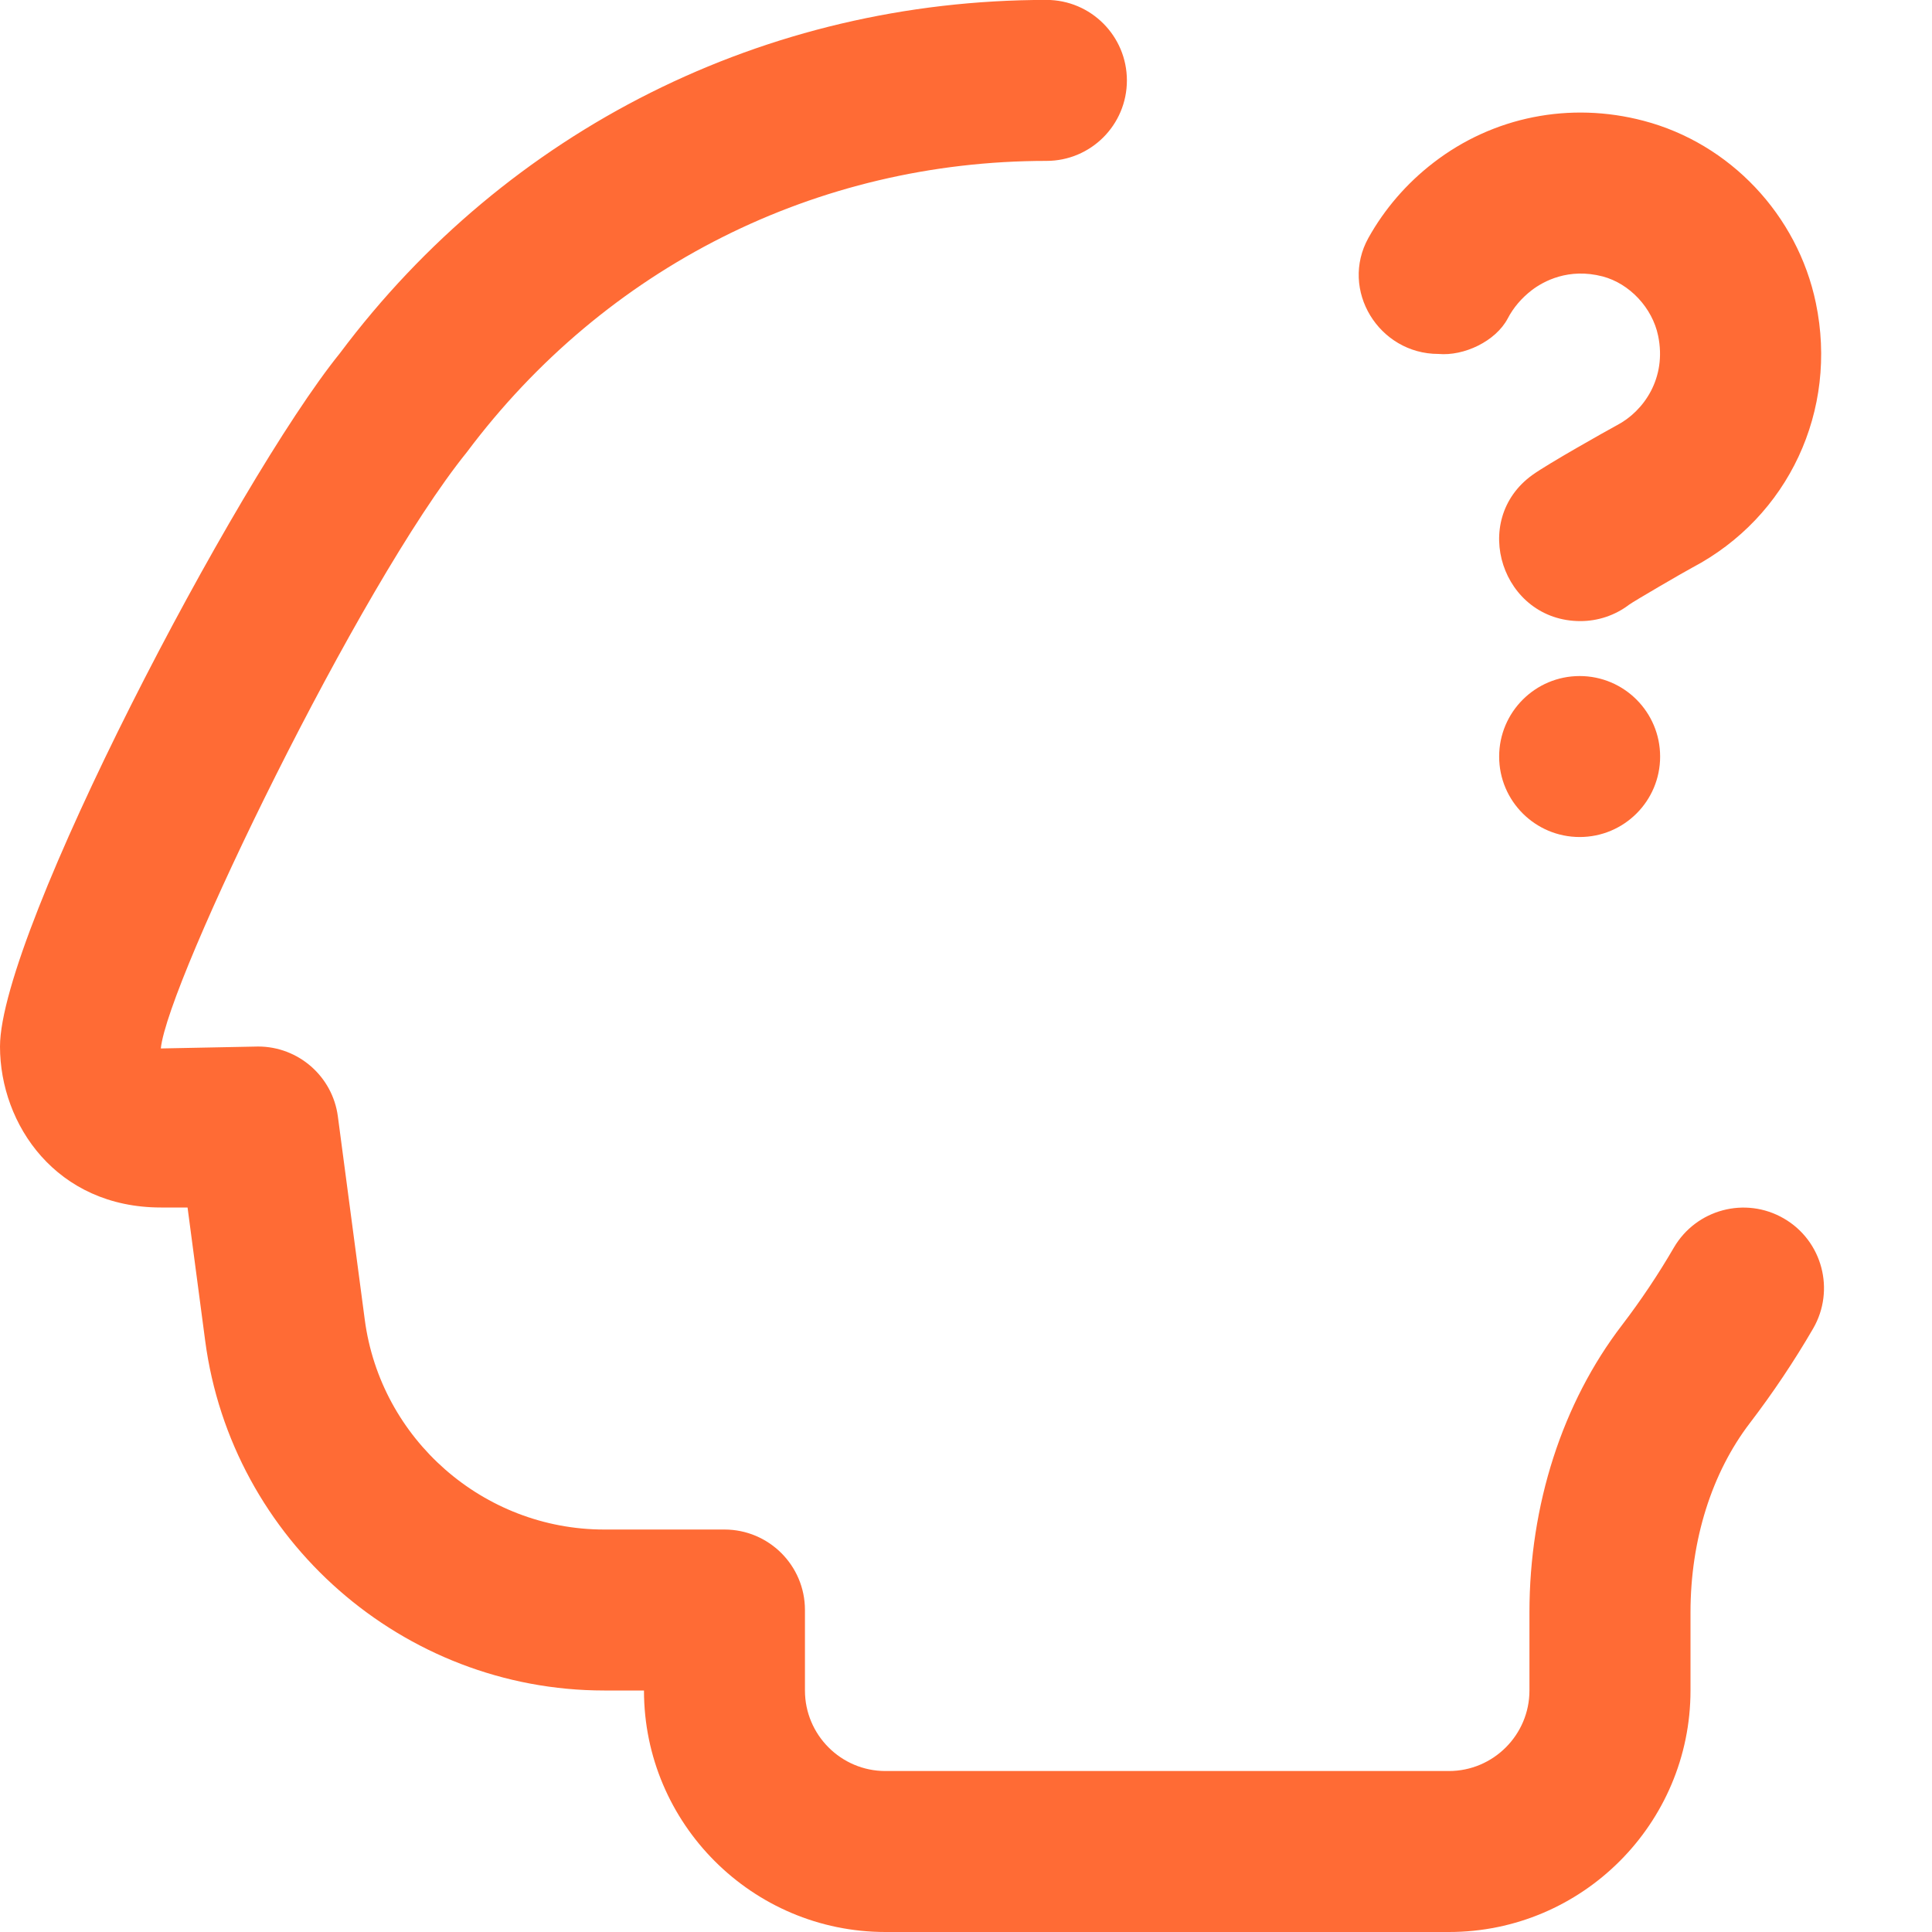 <?xml version="1.0" encoding="UTF-8"?>
<svg xmlns="http://www.w3.org/2000/svg" width="25" height="25" viewBox="0 0 25 25" fill="none">
  <g clip-path="url(#clip0_1357_2754)">
    <path d="M21.268 1.563C22.385 1.856 23.26 2.781 23.497 3.92C23.787 5.311 23.144 6.689 21.896 7.346C21.792 7.401 21.139 7.781 21.08 7.825C20.899 7.963 20.677 8.037 20.45 8.037C19.438 8.037 19.009 6.733 19.832 6.144C20.034 5.999 20.799 5.569 20.924 5.502C21.271 5.32 21.57 4.891 21.456 4.344C21.381 3.983 21.087 3.669 20.738 3.577C20.296 3.462 19.972 3.64 19.821 3.755C19.689 3.857 19.583 3.981 19.51 4.121C19.354 4.416 18.944 4.61 18.613 4.58C17.842 4.58 17.332 3.751 17.708 3.077C17.916 2.705 18.2 2.374 18.548 2.106C19.321 1.509 20.315 1.312 21.268 1.563ZM19.399 9.79C19.399 10.365 19.866 10.831 20.441 10.831C21.016 10.831 21.482 10.365 21.482 9.79C21.482 9.215 21.016 8.748 20.441 8.748C19.866 8.748 19.399 9.215 19.399 9.79ZM23.083 15.767C22.585 15.478 21.949 15.648 21.659 16.145C21.458 16.491 21.233 16.827 20.99 17.145C20.216 18.154 19.791 19.475 19.791 20.864V21.875C19.791 22.449 19.323 22.917 18.749 22.917H11.457C10.883 22.917 10.416 22.449 10.416 21.875V20.833C10.416 20.258 9.949 19.792 9.374 19.792H7.818C6.256 19.792 4.924 18.624 4.72 17.076L4.372 14.447C4.304 13.929 3.861 13.542 3.34 13.542L2.081 13.567C2.168 12.7 4.643 7.581 6.041 5.851C7.834 3.456 10.568 2.082 13.541 2.082C14.116 2.082 14.582 1.616 14.582 1.041C14.582 0.466 14.116 -0.001 13.541 -0.001C9.905 -0.001 6.565 1.676 4.398 4.571C3.054 6.234 0 12.063 0 13.542C0 14.552 0.73 15.625 2.083 15.625H2.427L2.655 17.349C2.996 19.929 5.216 21.875 7.819 21.875H8.333C8.333 23.598 9.735 25 11.458 25H18.75C20.473 25 21.875 23.598 21.875 21.875V20.864C21.875 19.93 22.149 19.059 22.645 18.412C22.942 18.023 23.217 17.613 23.462 17.191C23.75 16.693 23.581 16.055 23.083 15.767Z" fill="#FF6B35"></path>
  </g>
  <defs>
    <clipPath id="clip0_1357_2754">
      <rect width="25" height="25" fill="white"></rect>
    </clipPath>
  </defs>
</svg>
